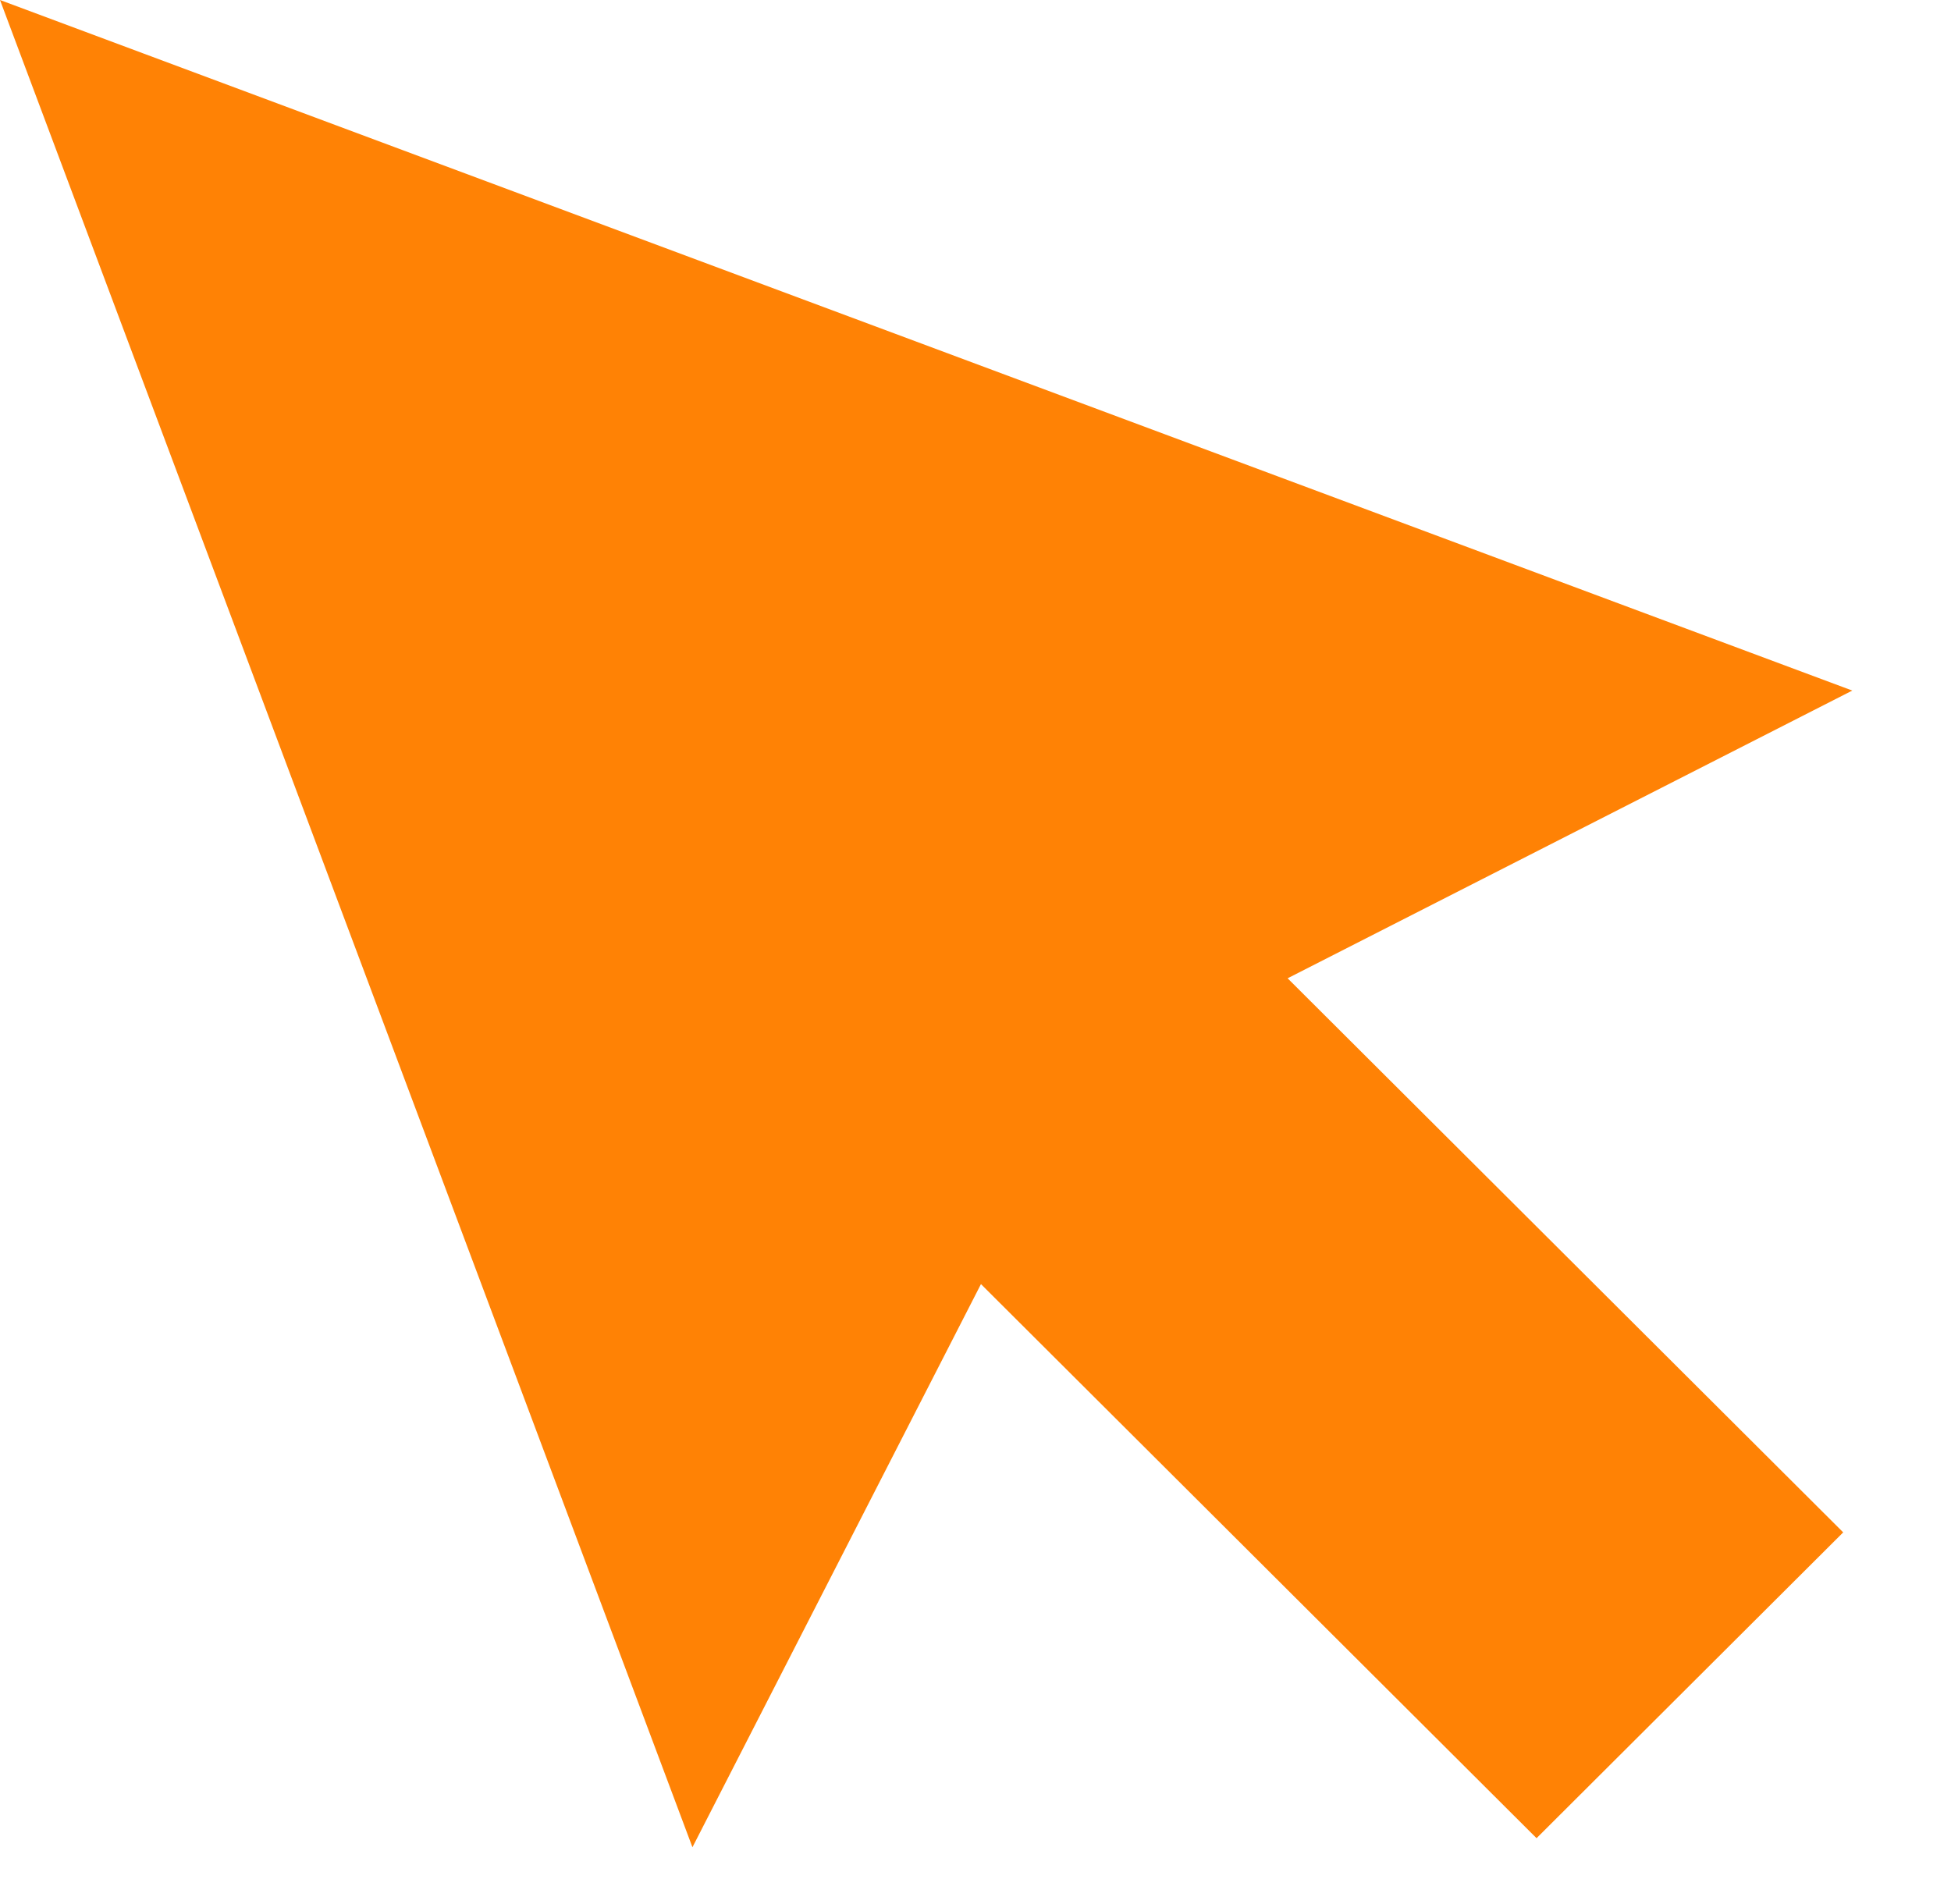 <svg width="84" height="82" viewBox="0 0 84 82" fill="none" xmlns="http://www.w3.org/2000/svg">
<path fill-rule="evenodd" clip-rule="evenodd" d="M6.205 2.314L0 0L29.813 79.54L42.235 55.292L66.156 79.15L79.359 65.982L55.438 42.124L79.75 29.735L6.205 2.314Z" fill="#FF8205"/>
</svg>

